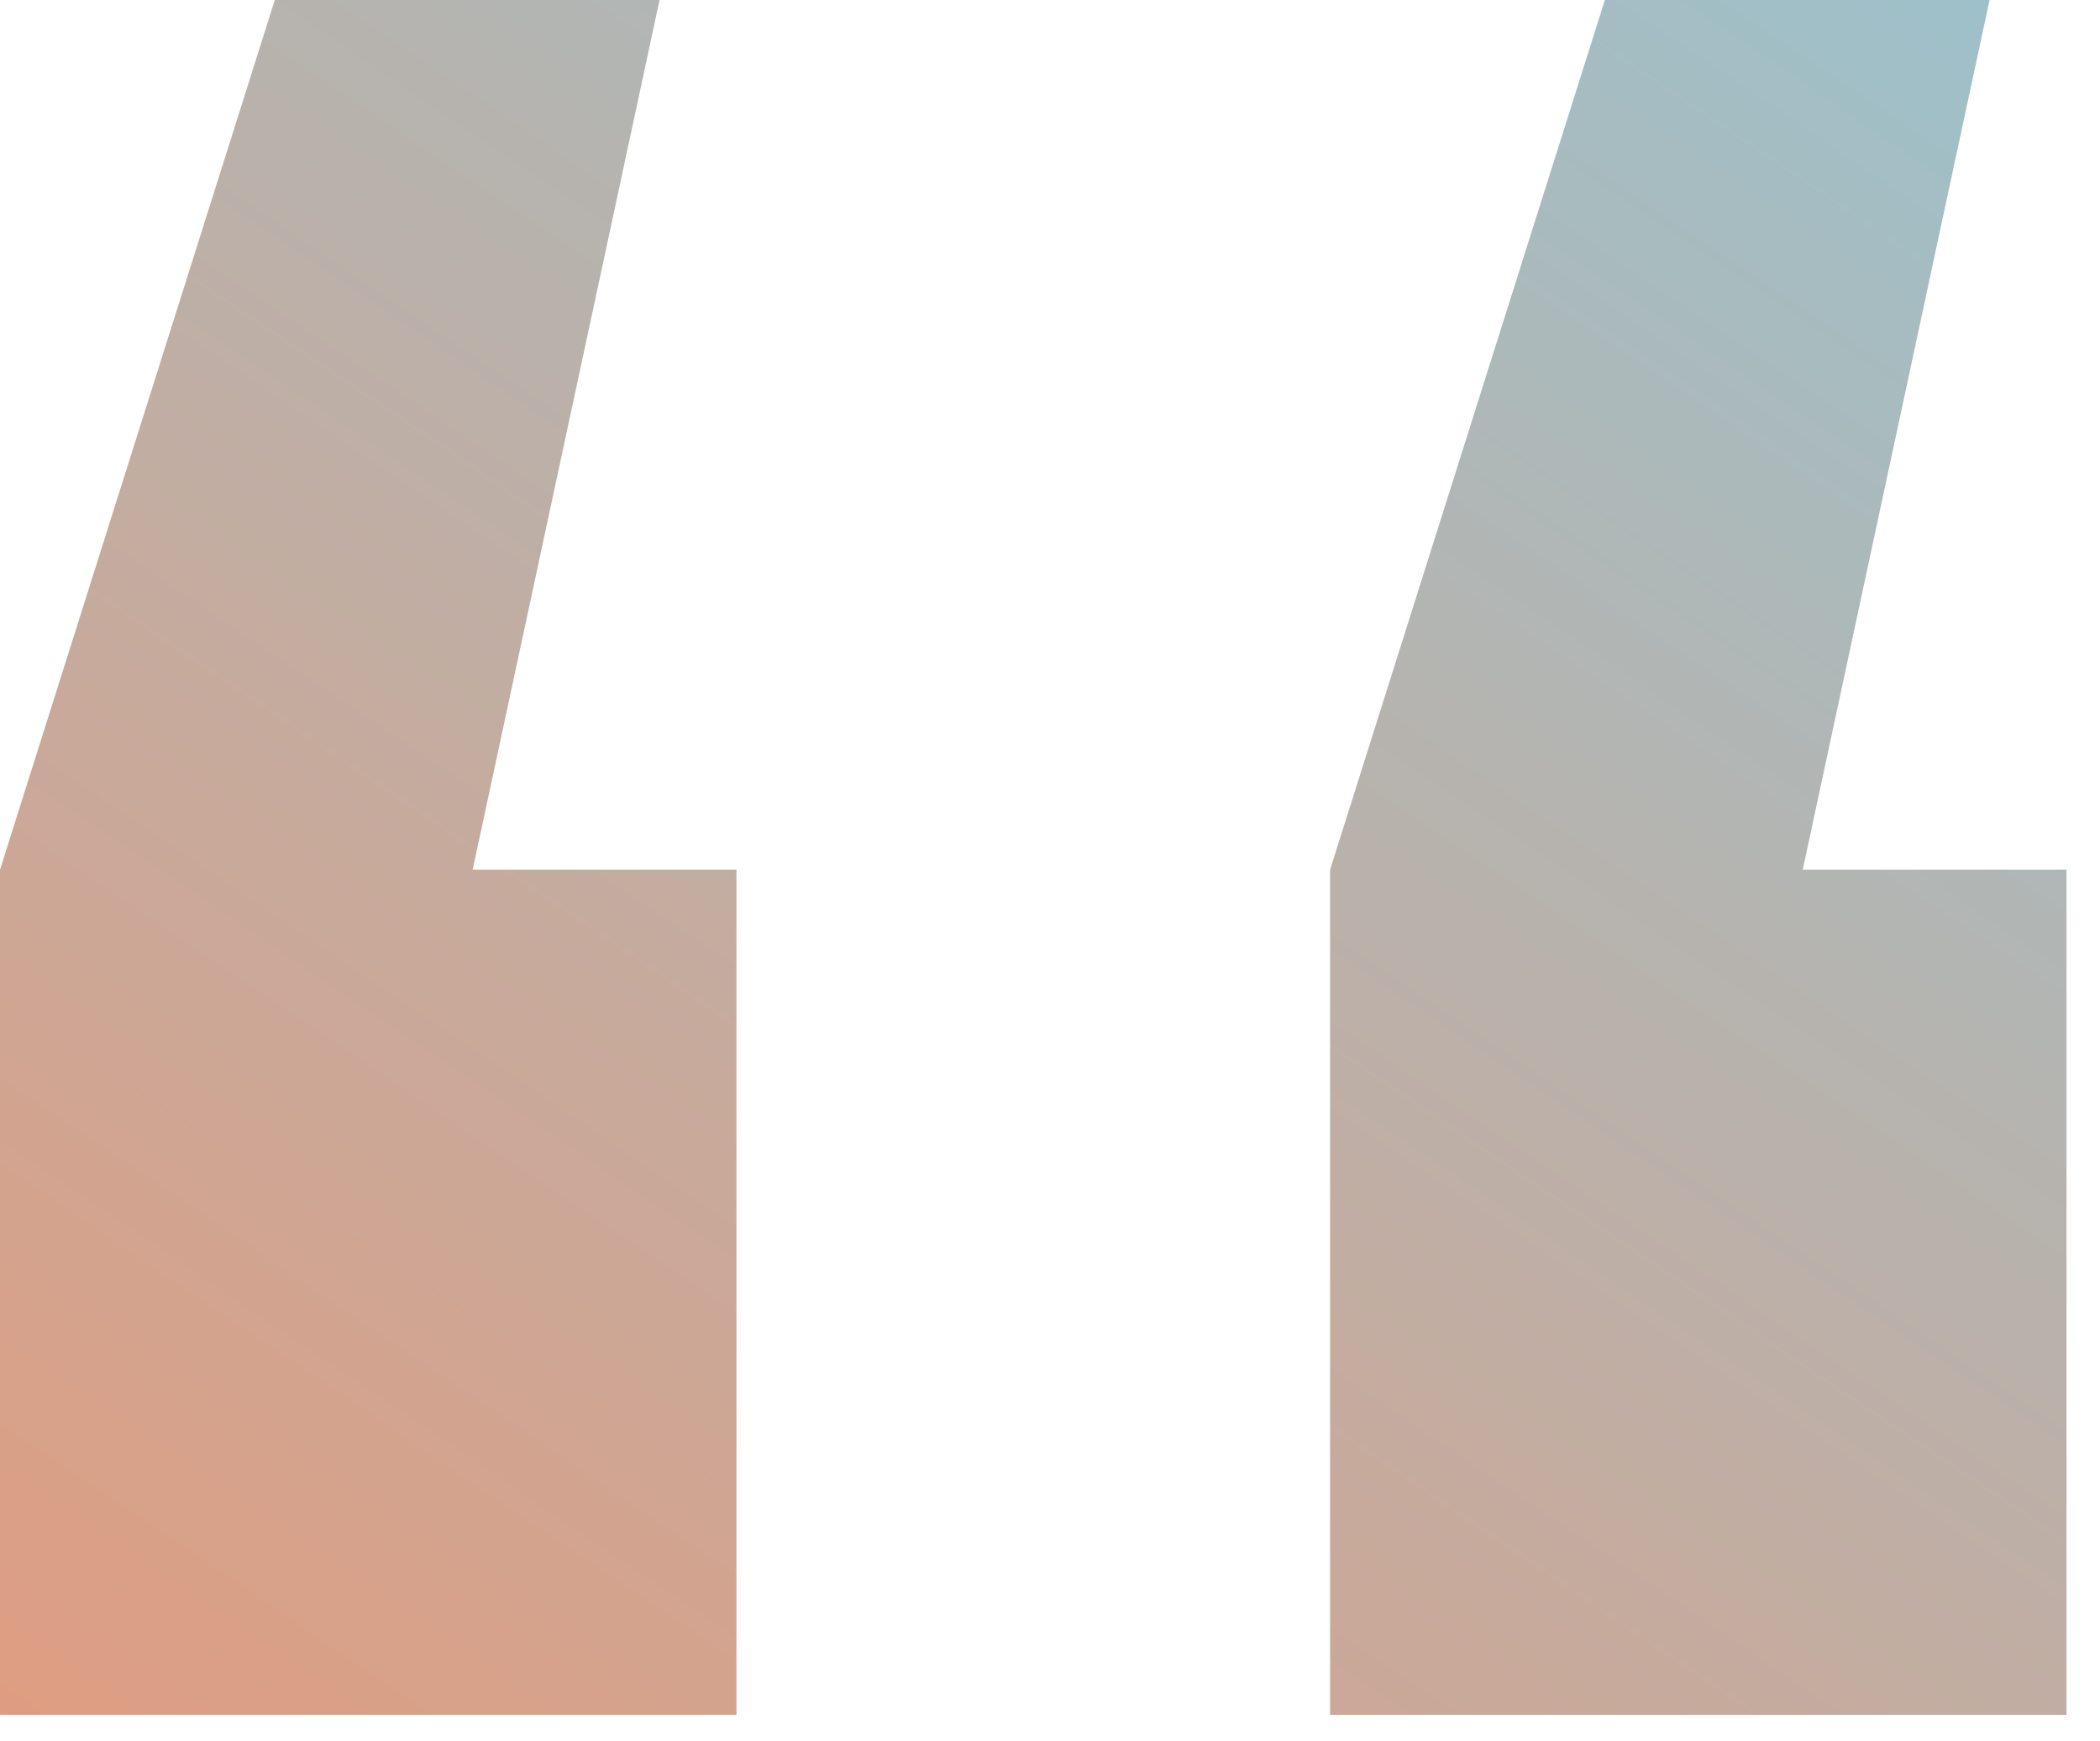 <svg xmlns="http://www.w3.org/2000/svg" width="41" height="34" viewBox="0 0 41 34" fill="none"><path d="M12.877 0L9.228 16.984H14.379V33.487H0V16.984L5.365 0H12.877ZM38.844 0L35.196 16.984H40.346V33.487H25.968V16.984L31.333 0H38.844Z" fill="url(#paint0_linear_255_337)"></path><defs><linearGradient id="paint0_linear_255_337" x1="40.346" y1="-9.34759e-07" x2="8.148" y2="47.694" gradientUnits="userSpaceOnUse"><stop stop-color="#9DC1CB"></stop><stop offset="1" stop-color="#E89877"></stop></linearGradient></defs></svg>